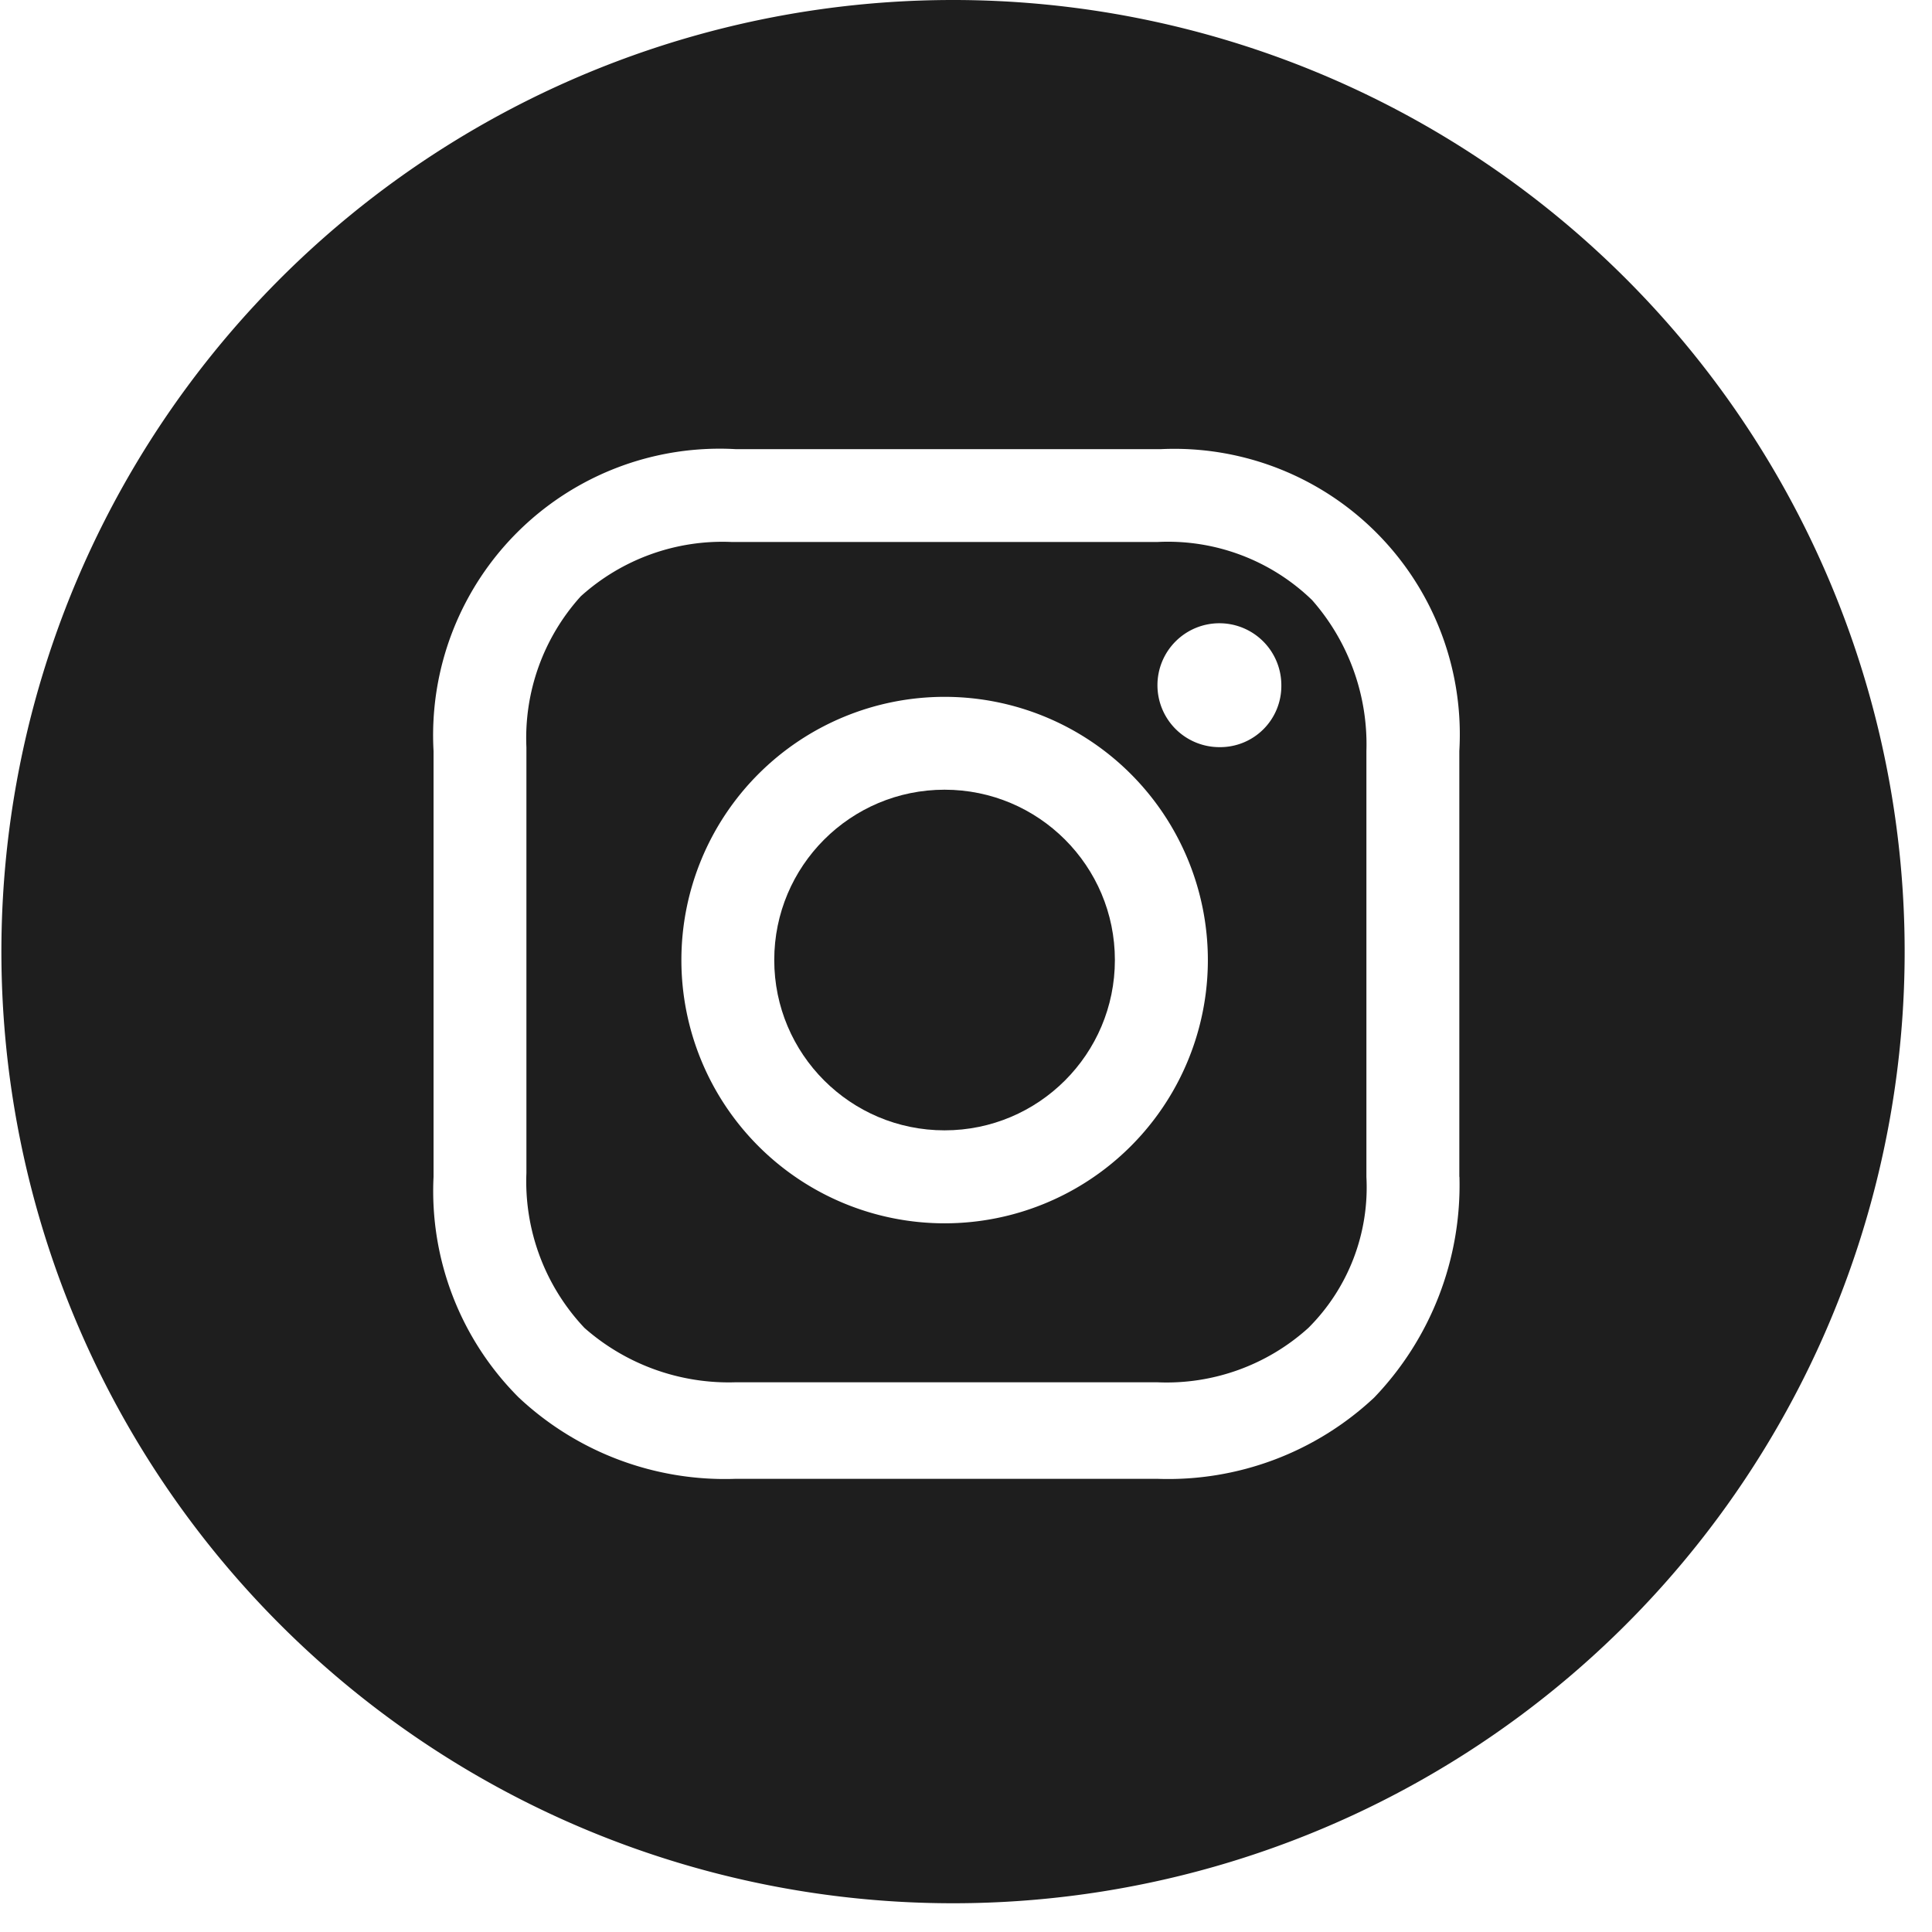 <svg xmlns="http://www.w3.org/2000/svg" xmlns:xlink="http://www.w3.org/1999/xlink" width="32" height="32" viewBox="0 0 32 32">
  <defs>
    <clipPath id="clip-path">
      <rect id="Retângulo_2" data-name="Retângulo 2" width="32" height="32" transform="translate(1715 51)" fill="#1e1e1e"/>
    </clipPath>
  </defs>
  <g id="instagram-preto" transform="translate(-1715 -51)" clip-path="url(#clip-path)">
    <g id="_1161954_instagram_icon_2_" data-name="1161954_instagram_icon (2)" transform="translate(1715 51)">
      <circle id="Elipse_1" data-name="Elipse 1" cx="2.821" cy="2.821" r="2.821" transform="translate(12.824 13.08)" fill="#1e1e1e"/>
      <path id="Caminho_7" data-name="Caminho 7" d="M19.242,9.756H12.189a3.5,3.5,0,0,0-2.5.9,3.5,3.5,0,0,0-.9,2.5v7.053a3.534,3.534,0,0,0,.962,2.565,3.615,3.615,0,0,0,2.5.9H19.24a3.5,3.5,0,0,0,2.5-.9,3.285,3.285,0,0,0,.962-2.5V13.218a3.615,3.615,0,0,0-.9-2.5,3.433,3.433,0,0,0-2.56-.962ZM15.715,21.041a4.36,4.36,0,1,1,4.361-4.36,4.36,4.36,0,0,1-4.361,4.36Zm4.552-7.887a1.026,1.026,0,1,1,1.026-1.026,1.013,1.013,0,0,1-1.025,1.026Z" transform="translate(-0.07 -0.779)" fill="#1e1e1e"/>
      <path id="Caminho_8" data-name="Caminho 8" d="M17.653,2.642A15.762,15.762,0,1,0,28.81,7.258,15.762,15.762,0,0,0,17.653,2.642Zm8.4,19.492a5.083,5.083,0,0,1-1.411,3.655,4.99,4.99,0,0,1-3.591,1.347H14.063a4.99,4.99,0,0,1-3.591-1.347,4.831,4.831,0,0,1-1.411-3.655V15.081a4.745,4.745,0,0,1,5-5h7.053a4.729,4.729,0,0,1,4.937,5v7.053Z" transform="translate(-1.88 -2.642)" fill="#1e1e1e"/>
    </g>
  </g>
</svg>
